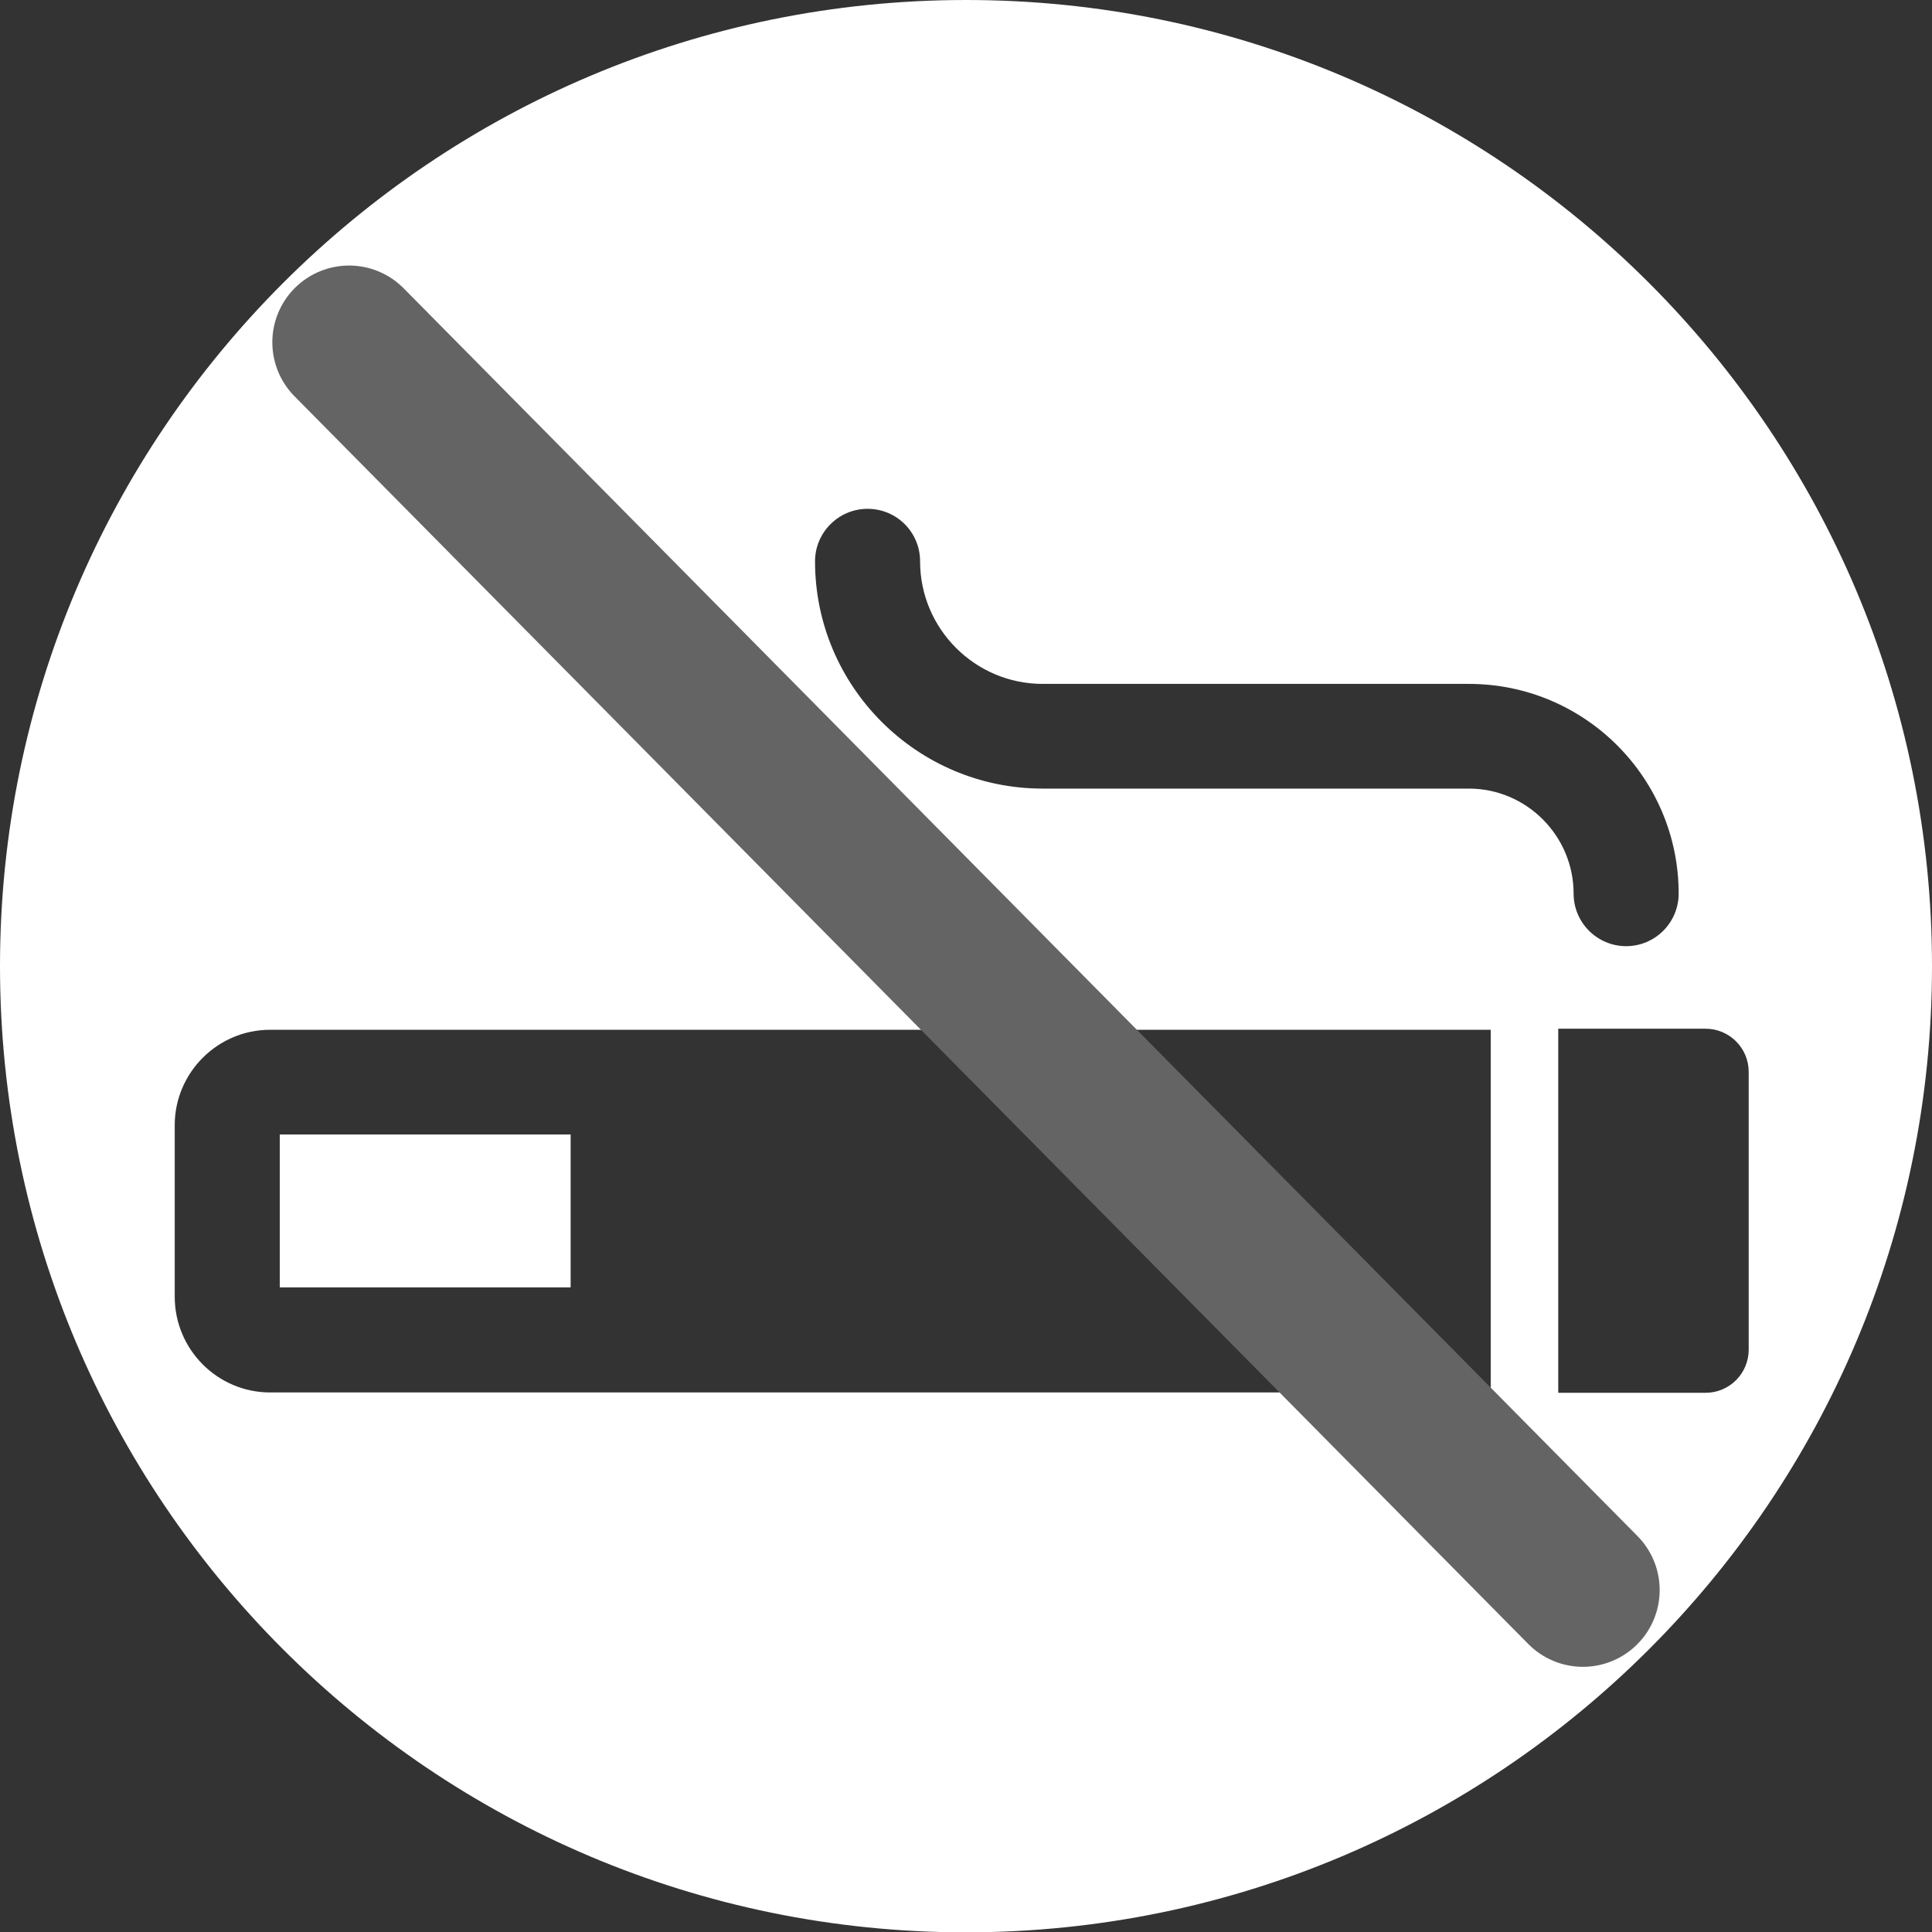 <?xml version="1.0" encoding="utf-8"?>
<!-- Generator: Adobe Illustrator 24.1.0, SVG Export Plug-In . SVG Version: 6.00 Build 0)  -->
<svg version="1.1" id="Ebene_1" xmlns="http://www.w3.org/2000/svg" xmlns:xlink="http://www.w3.org/1999/xlink" x="0px" y="0px"
	 viewBox="0 0 54.07 54.07" style="enable-background:new 0 0 54.07 54.07;" xml:space="preserve">
<rect x="0" y="0" width="54.07" height="54.07" fill="#333333" stroke="none"/>
<style type="text/css">
	.st0{fill:#FFFFFF;}
	.st1{fill:none;stroke:#646464;stroke-width:4.297;stroke-linecap:round;stroke-linejoin:bevel;}
</style>
<path class="st0" d="M7.83,36.03h8.14v-4.28H7.83V36.03z M48.94,30v7.77c0,0.67-0.54,1.21-1.21,1.21h-4.12V28.79h4.12
	C48.4,28.79,48.94,29.33,48.94,30 M46.98,25.01c0,0.81-0.66,1.47-1.47,1.47c-0.81,0-1.47-0.66-1.47-1.47c0-1.62-1.32-2.94-2.93-2.94
	H29.18c-3.51,0-6.37-2.85-6.37-6.36c0-0.81,0.66-1.47,1.47-1.47c0.81,0,1.47,0.65,1.47,1.47c0,1.89,1.54,3.43,3.43,3.43h11.93
	C44.35,19.14,46.98,21.77,46.98,25.01 M41.72,28.82v10.15H7.56c-1.47,0-2.67-1.2-2.67-2.68v-4.8c0-1.47,1.2-2.67,2.67-2.67H41.72z
	 M54.07,27.04C54.07,12.11,41.97,0,27.04,0C12.11,0,0,12.11,0,27.04c0,14.93,12.11,27.04,27.04,27.04
	C41.97,54.07,54.07,41.97,54.07,27.04"/>
<line class="st1" x1="9.77" y1="9.58" x2="44.3" y2="44.5"/>
</svg>
